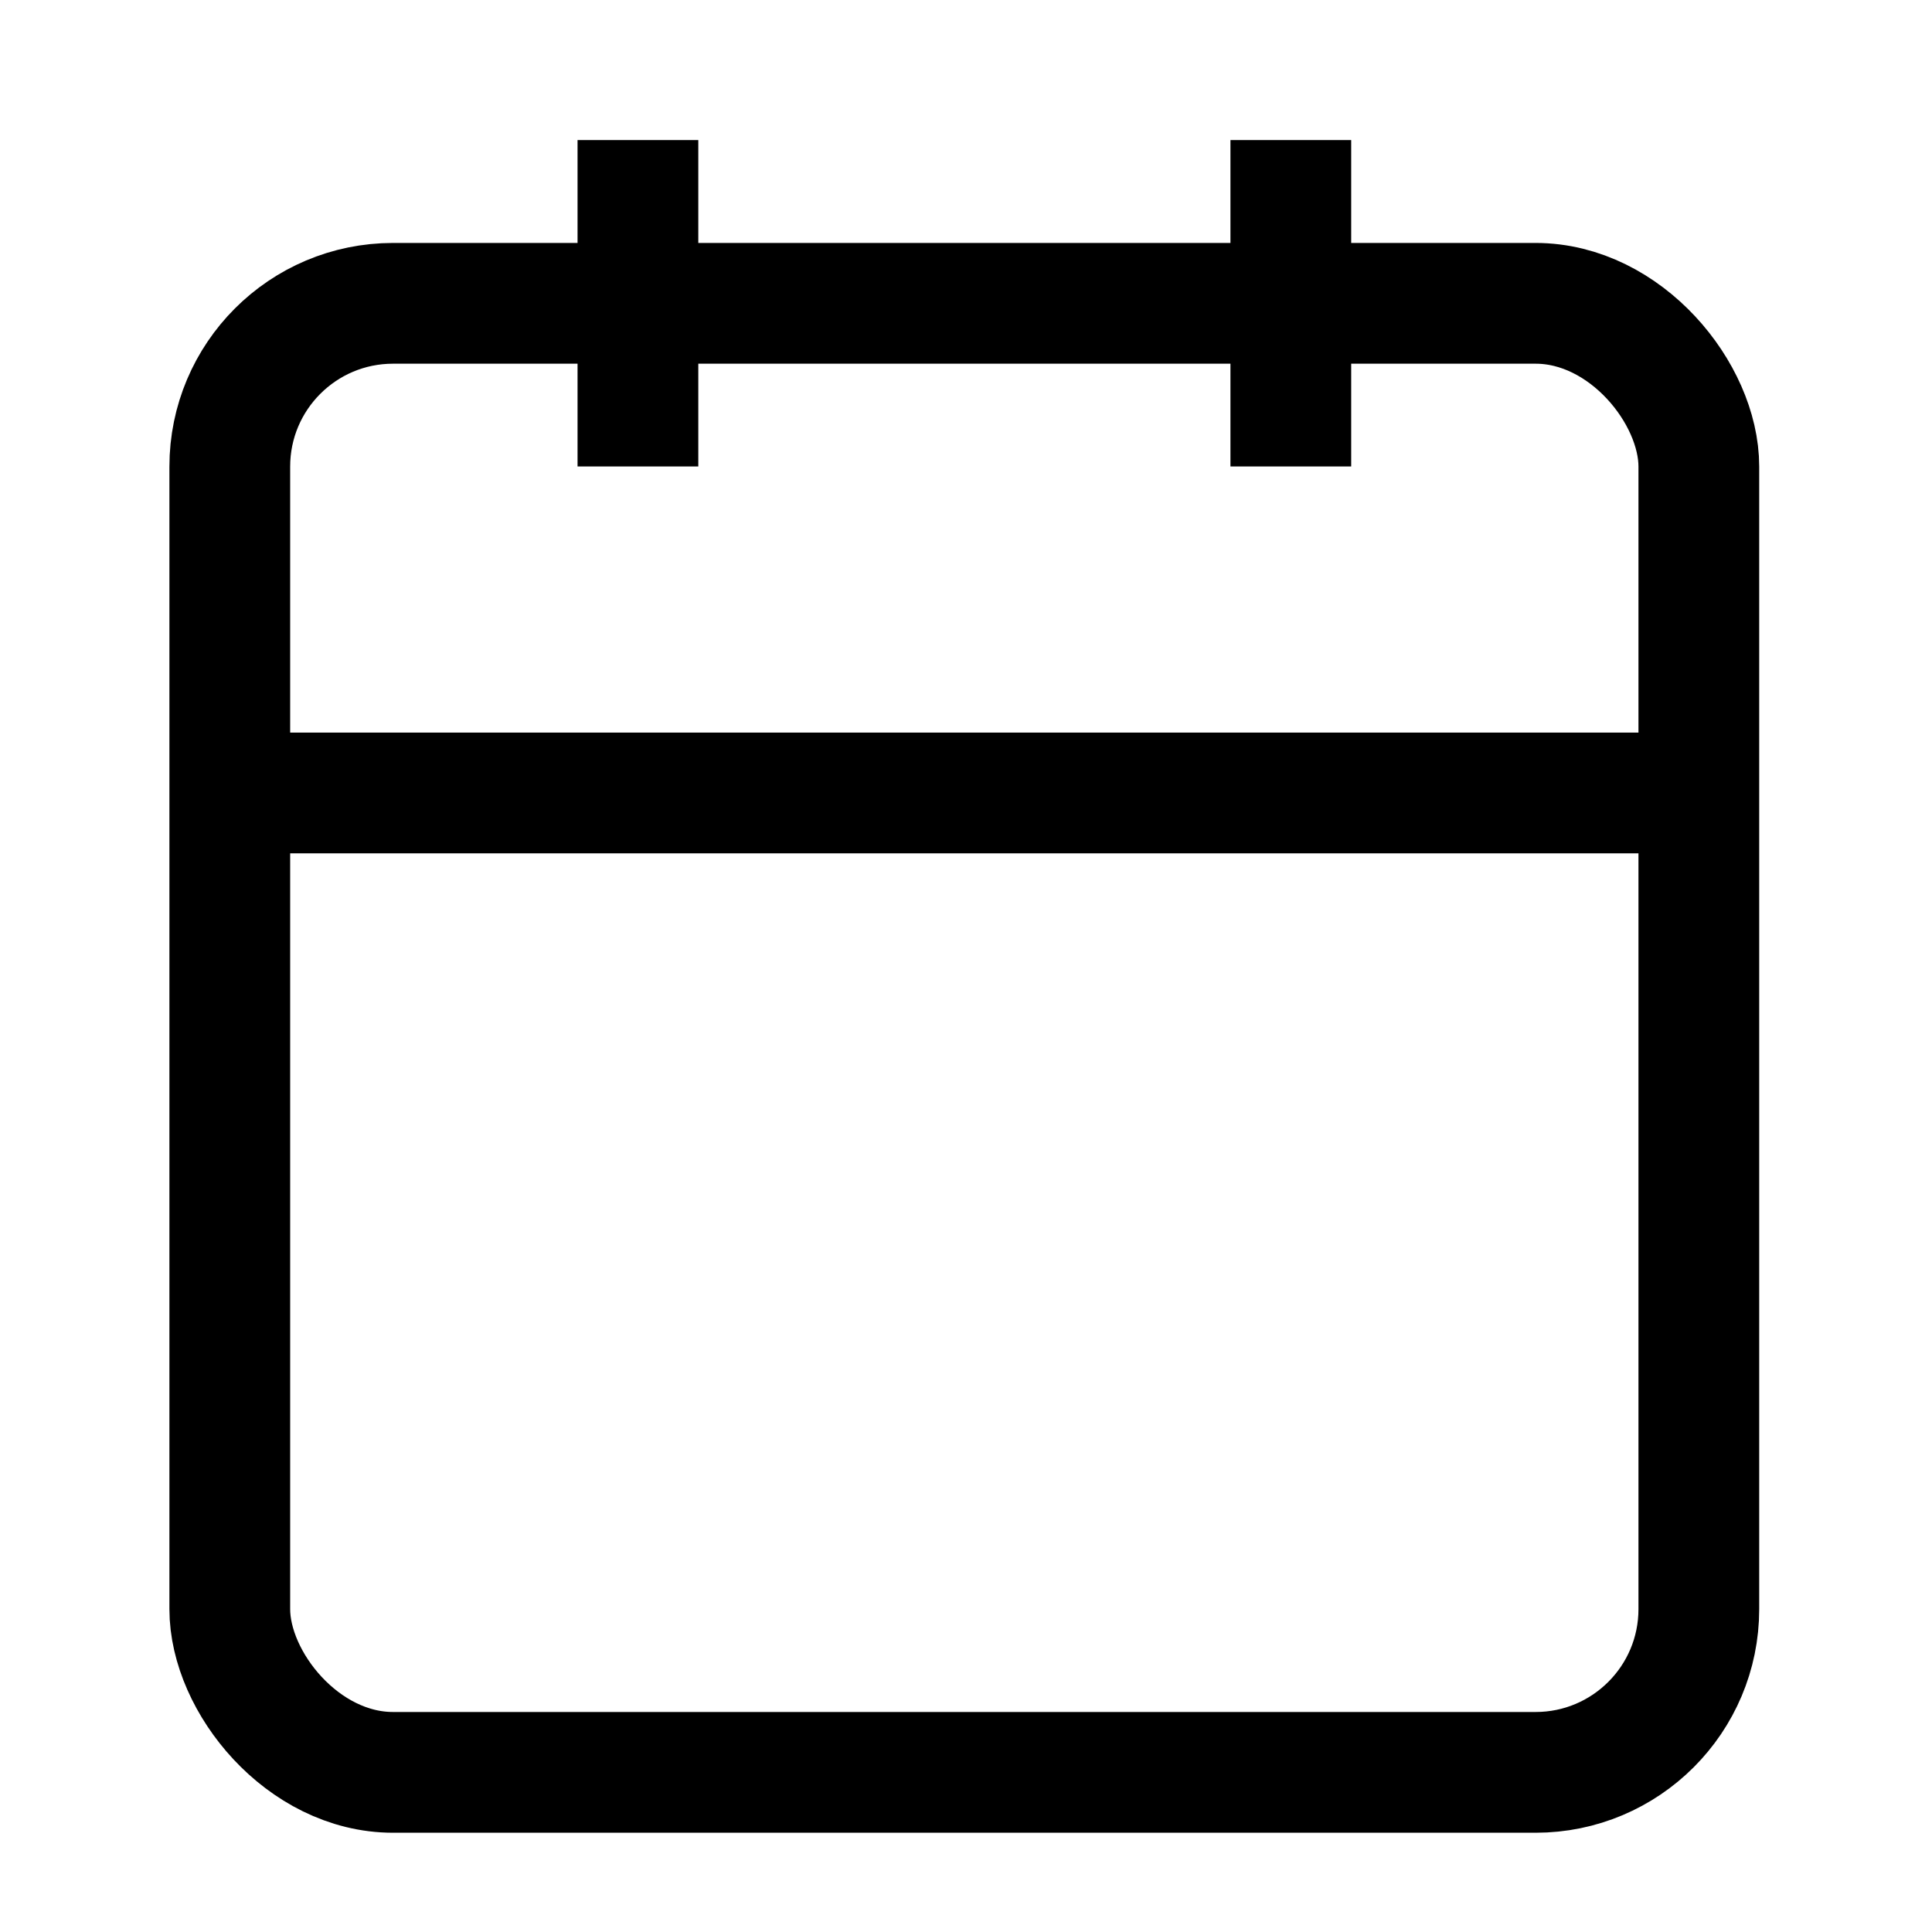 <svg class="cc-icon" aria-hidden="true" focusable="false" role="presentation" xmlns="http://www.w3.org/2000/svg" viewBox="0 0 16 16"><rect stroke="currentColor" fill="none" x="1.903" y="2.512" width="12.166" height="12.166" rx="1.352" ry="1.352"></rect>
        <line stroke="currentColor" fill="none" x1="10.69" y1="1.16" x2="10.69" y2="3.863"></line>
        <line stroke="currentColor" fill="none" x1="5.283" y1="1.16" x2="5.283" y2="3.863"></line>
        <line stroke="currentColor" fill="none" x1="1.903" y1="6.567" x2="14.069" y2="6.567"></line></svg>